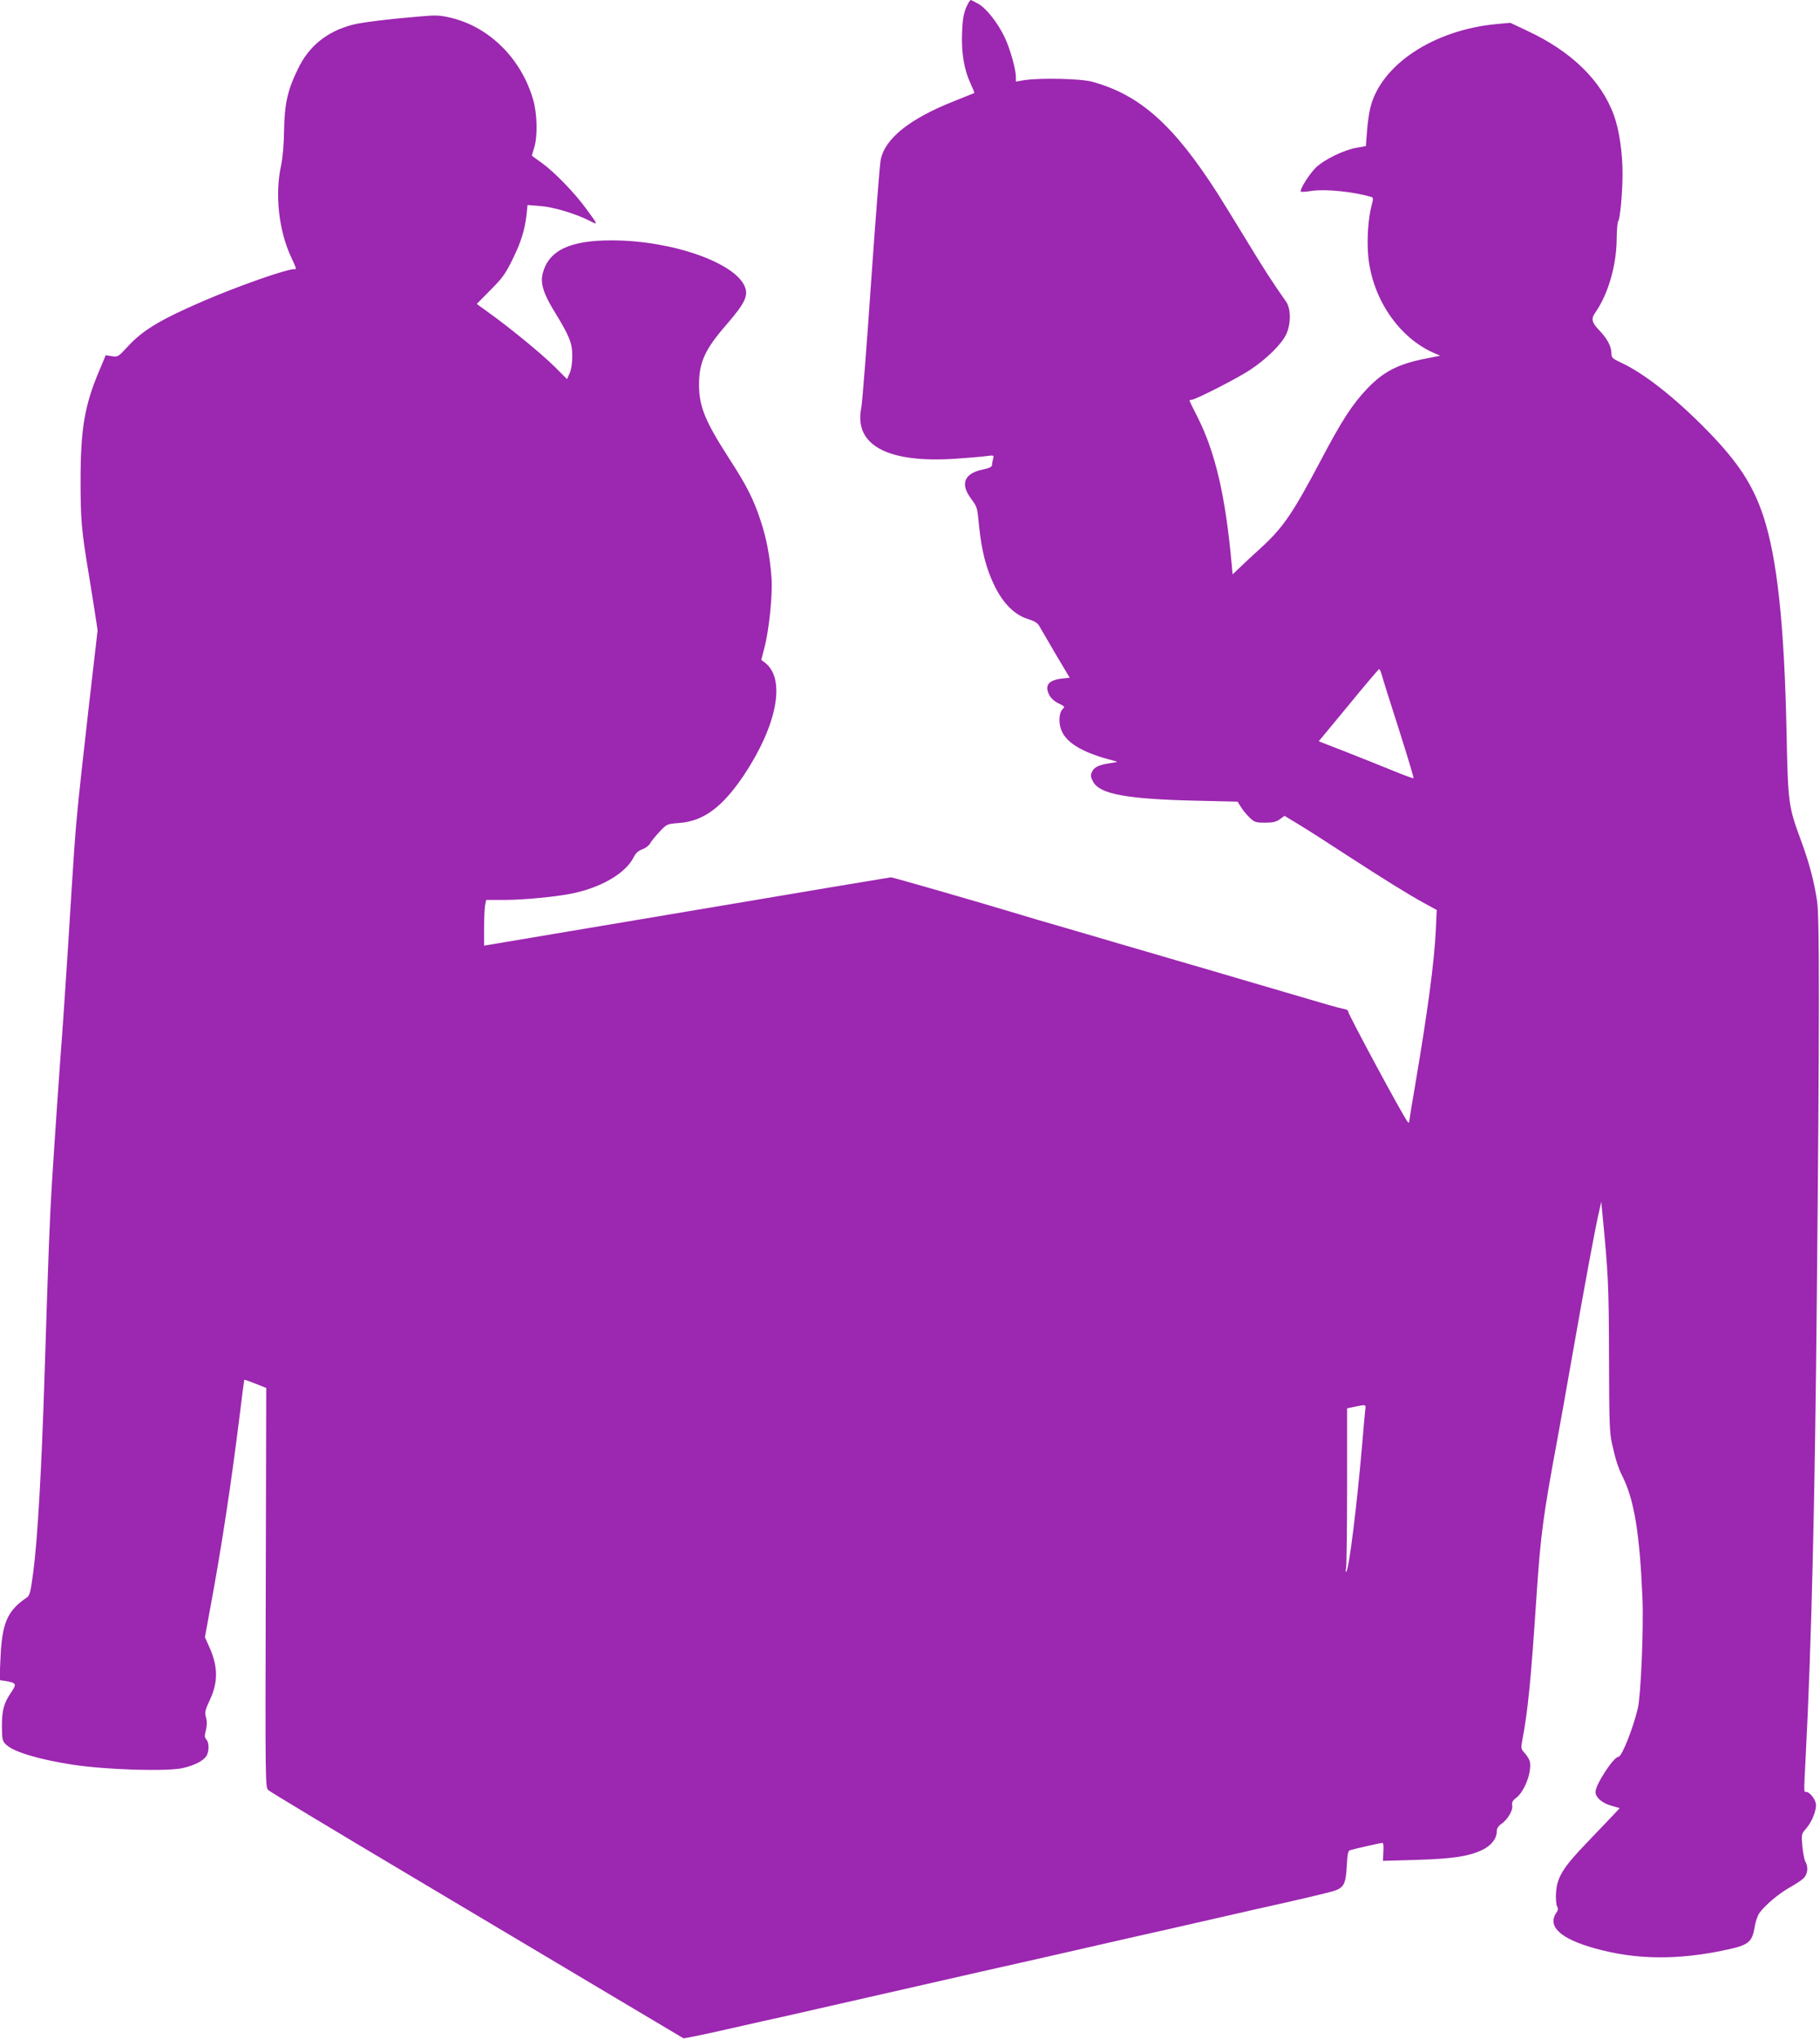<?xml version="1.0" standalone="no"?>
<!DOCTYPE svg PUBLIC "-//W3C//DTD SVG 20010904//EN"
 "http://www.w3.org/TR/2001/REC-SVG-20010904/DTD/svg10.dtd">
<svg version="1.0" xmlns="http://www.w3.org/2000/svg"
 width="1143pt" height="1280pt" viewBox="0 0 1143 1280"
 preserveAspectRatio="xMidYMid meet">
<g transform="translate(0,1280) scale(0.1,-0.1)"
fill="#9c27b0" stroke="none">
<path d="M6068 12753 c-16 -37 -23 -75 -26 -158 -5 -128 13 -234 54 -321 14
-30 24 -56 23 -58 -2 -1 -62 -25 -132 -53 -276 -110 -429 -233 -456 -366 -6
-28 -33 -378 -61 -777 -27 -399 -55 -750 -61 -781 -47 -234 165 -348 593 -319
74 5 158 12 188 16 53 7 53 7 47 -17 -4 -13 -7 -31 -7 -39 0 -11 -18 -20 -59
-28 -114 -24 -141 -88 -76 -178 44 -62 41 -50 54 -179 16 -153 44 -265 96
-371 55 -113 126 -184 212 -211 42 -13 61 -25 72 -47 9 -15 55 -94 102 -175
l87 -146 -47 -5 c-86 -10 -112 -42 -82 -102 10 -21 32 -41 59 -54 37 -18 41
-22 28 -33 -22 -19 -29 -71 -16 -119 24 -90 132 -157 335 -208 28 -7 27 -8
-20 -15 -72 -10 -104 -25 -117 -55 -10 -22 -9 -32 7 -62 42 -78 212 -109 648
-119 l259 -6 23 -36 c12 -20 37 -49 55 -66 28 -27 38 -30 95 -30 49 0 70 5 93
22 l29 21 94 -57 c52 -31 184 -116 294 -188 239 -155 382 -244 489 -303 l79
-43 -6 -131 c-10 -201 -51 -505 -127 -954 -22 -128 -40 -238 -40 -244 0 -8 -3
-8 -9 -2 -21 20 -380 687 -375 695 2 5 -8 11 -23 14 -53 11 -33 6 -643 185
-135 40 -319 94 -410 120 -91 27 -257 75 -370 108 -113 34 -277 81 -365 107
-88 25 -203 59 -255 75 -268 81 -796 233 -805 232 -5 0 -583 -97 -1282 -215
l-1273 -214 0 106 c0 58 3 123 6 144 l7 37 116 0 c114 0 316 19 417 39 186 37
341 126 393 228 13 27 30 42 55 51 20 7 42 24 49 37 6 13 33 45 58 72 47 50
47 50 123 56 154 11 272 99 407 299 209 314 265 603 135 706 l-25 19 19 74
c31 117 53 340 45 444 -10 135 -32 248 -70 362 -44 132 -88 218 -195 383 -151
234 -190 328 -190 465 0 139 37 221 168 372 118 136 142 184 121 240 -57 152
-455 293 -834 294 -264 1 -398 -62 -436 -205 -17 -63 3 -128 73 -242 94 -153
112 -197 112 -279 0 -44 -6 -84 -16 -107 l-17 -38 -78 78 c-81 80 -269 235
-409 336 l-80 58 86 87 c74 74 94 101 138 191 55 111 78 187 89 284 l6 59 76
-6 c81 -5 223 -47 312 -92 57 -29 57 -30 -20 75 -72 99 -200 231 -278 287 -35
25 -63 45 -63 46 0 1 7 24 15 51 22 71 19 206 -5 294 -72 259 -273 461 -516
520 -67 16 -94 18 -184 10 -207 -17 -376 -38 -435 -53 -161 -42 -275 -134
-343 -276 -66 -134 -85 -219 -88 -389 -1 -88 -9 -174 -19 -220 -39 -178 -15
-403 61 -569 39 -85 38 -81 20 -81 -50 0 -362 -110 -576 -203 -266 -115 -376
-182 -469 -284 -59 -64 -62 -65 -99 -59 l-38 6 -41 -98 c-92 -217 -117 -366
-117 -687 0 -244 5 -308 49 -575 13 -80 32 -195 41 -256 l17 -111 -57 -494
c-31 -272 -63 -561 -70 -644 -15 -153 -18 -195 -61 -885 -14 -217 -30 -451
-35 -520 -14 -179 -47 -656 -64 -930 -14 -224 -22 -438 -46 -1200 -19 -600
-44 -1035 -71 -1240 -17 -127 -22 -147 -41 -160 -122 -83 -155 -158 -165 -381
l-6 -137 39 -6 c67 -12 70 -18 35 -70 -47 -68 -59 -113 -59 -215 1 -84 3 -92
27 -115 47 -45 207 -93 416 -125 212 -33 599 -44 695 -21 70 16 124 44 144 72
20 28 21 86 2 107 -12 13 -12 24 -3 58 7 29 8 54 1 80 -9 33 -6 46 22 106 55
116 54 213 -2 338 l-27 60 36 197 c69 372 128 760 183 1202 14 118 27 216 28
217 1 2 33 -9 70 -24 l68 -27 -3 -1253 c-3 -1233 -3 -1254 16 -1272 11 -10
409 -250 885 -533 476 -283 1056 -629 1290 -768 234 -139 428 -255 432 -257 5
-2 131 24 280 58 150 34 309 70 353 79 44 10 141 32 215 49 74 17 254 58 400
91 146 33 326 74 400 91 74 17 171 39 215 49 108 24 587 132 755 171 74 17
171 39 215 49 87 19 350 79 595 135 85 20 184 42 220 50 182 40 381 87 427
100 72 21 85 43 91 160 4 76 8 95 21 99 34 10 193 46 203 46 6 0 8 -23 6 -56
l-3 -57 210 6 c226 7 324 21 411 61 58 27 94 72 94 118 0 18 9 33 29 47 41 29
74 86 68 117 -3 18 2 29 22 44 55 39 104 168 88 233 -4 13 -18 36 -31 50 -24
26 -25 31 -16 79 36 189 54 371 90 913 26 383 41 497 130 975 17 91 57 318 90
505 82 466 151 841 174 935 l12 55 7 -70 c37 -380 41 -455 42 -905 1 -407 3
-475 19 -545 21 -95 39 -152 65 -203 74 -147 109 -359 126 -767 8 -187 -10
-609 -29 -690 -31 -130 -101 -305 -122 -305 -30 0 -144 -174 -144 -221 0 -33
41 -69 97 -85 l55 -16 -39 -42 c-21 -22 -97 -102 -168 -176 -150 -156 -187
-216 -193 -316 -2 -33 1 -70 6 -81 8 -15 8 -25 -2 -39 -62 -88 23 -167 246
-228 253 -70 512 -73 813 -9 147 31 169 48 185 147 5 31 18 69 29 85 35 49
124 124 191 161 34 19 74 45 86 57 27 25 32 71 12 106 -7 12 -15 56 -19 97 -6
74 -6 76 25 111 38 45 66 119 60 156 -6 31 -40 73 -61 73 -15 0 -15 -12 -3
220 36 687 58 1592 70 2885 17 1726 17 2385 2 2485 -19 128 -49 241 -102 385
-78 212 -81 229 -90 675 -14 679 -59 1096 -146 1360 -65 196 -158 338 -351
536 -204 208 -399 362 -546 429 -51 24 -57 30 -57 57 0 43 -27 94 -77 145 -47
49 -52 72 -24 111 79 113 132 291 134 457 1 61 5 112 9 115 12 9 28 179 28
301 0 130 -21 274 -54 365 -80 219 -267 402 -547 532 l-104 49 -87 -8 c-395
-37 -726 -256 -792 -525 -8 -33 -18 -100 -21 -150 l-7 -91 -61 -11 c-80 -15
-195 -71 -250 -121 -41 -38 -108 -144 -97 -154 3 -3 34 -1 70 5 87 12 258 -5
371 -38 14 -4 15 -10 2 -57 -20 -79 -29 -202 -21 -304 21 -271 191 -524 418
-621 l35 -15 -90 -18 c-174 -34 -265 -81 -368 -188 -94 -99 -160 -200 -292
-451 -180 -340 -238 -424 -382 -555 -48 -44 -107 -98 -130 -121 l-42 -40 -6
65 c-39 429 -102 700 -215 924 -28 54 -50 100 -50 102 0 3 6 5 13 5 23 0 279
130 365 186 104 68 200 162 230 226 30 65 30 160 -1 204 -87 124 -138 203
-242 374 -65 107 -150 245 -188 305 -276 431 -488 620 -788 702 -71 20 -329
25 -426 10 l-53 -9 0 29 c0 48 -37 179 -70 248 -42 89 -114 181 -164 210 -24
14 -46 25 -50 25 -4 0 -17 -21 -28 -47z m2610 -4190 c5 -21 53 -174 107 -341
53 -167 95 -305 92 -308 -2 -2 -60 19 -128 47 -68 28 -201 81 -295 118 l-172
67 187 226 c102 125 189 227 192 227 4 1 11 -16 17 -36z m-104 -4615 c-2 -18
-11 -114 -19 -213 -33 -387 -83 -787 -100 -803 -4 -4 -5 8 -1 27 3 18 6 251 6
516 l0 483 48 10 c72 15 71 15 66 -20z"/>
</g>
</svg>
